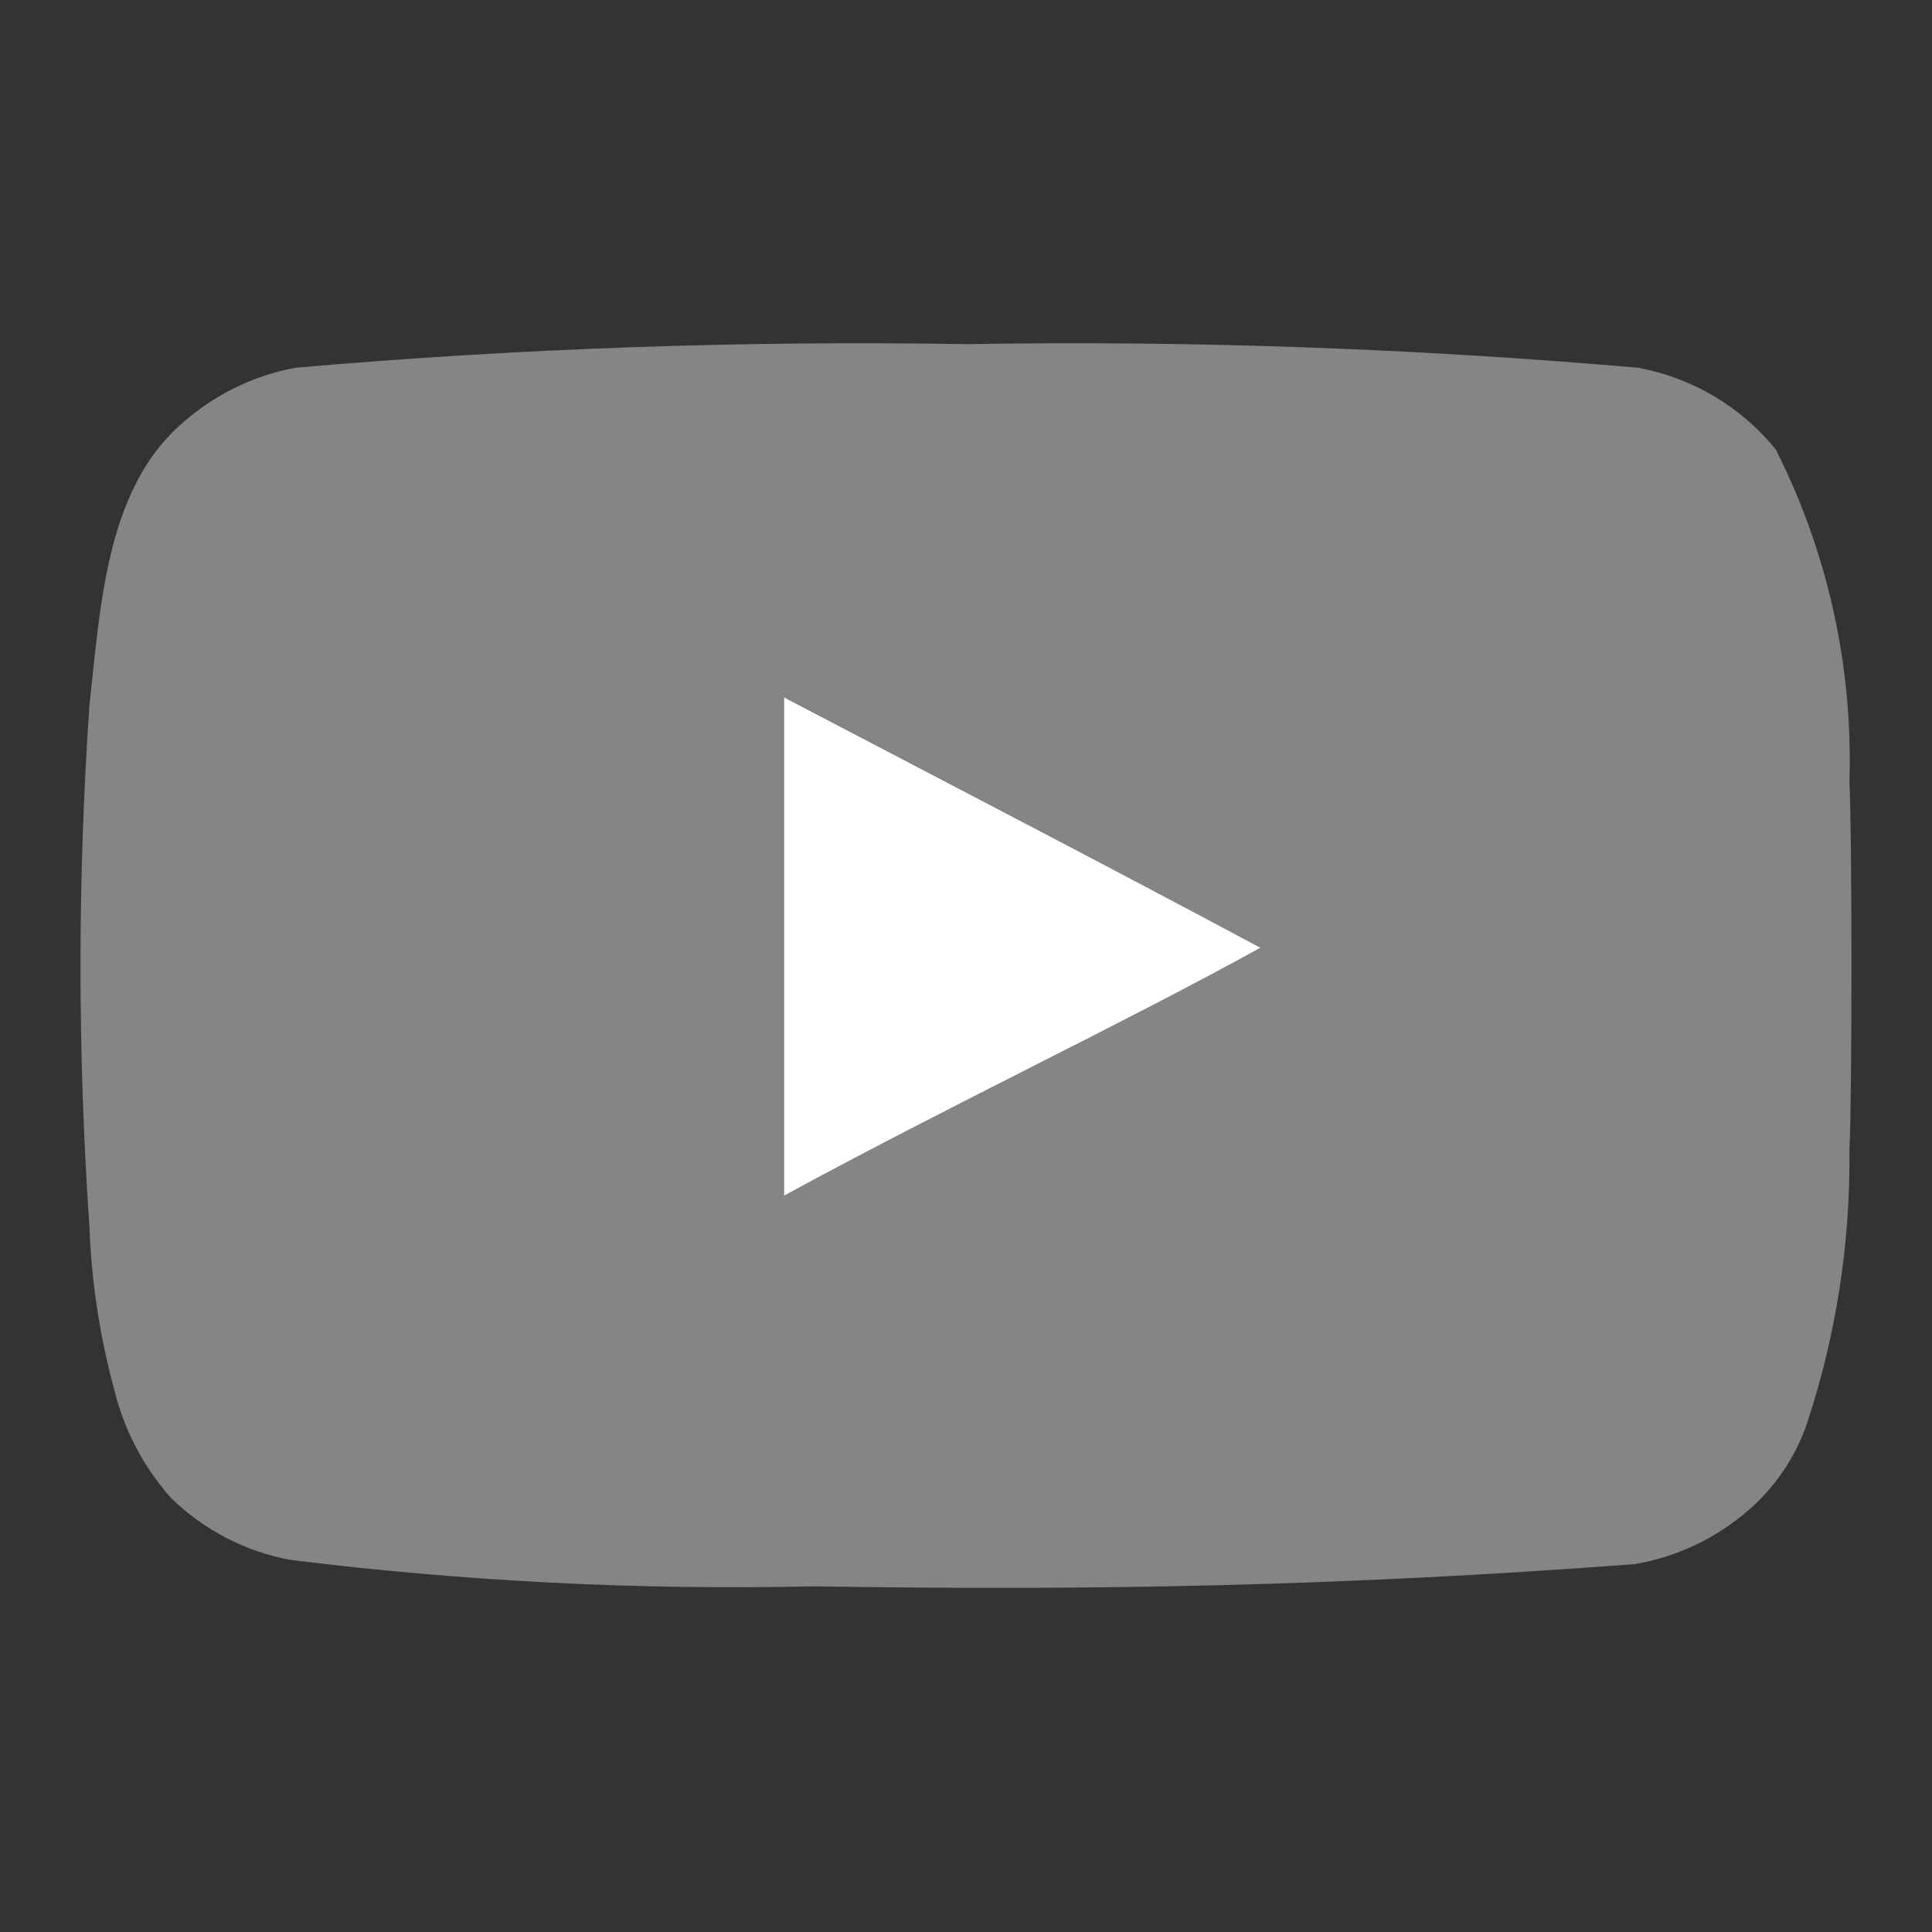 <svg width="24" height="24" viewBox="0 0 24 24" fill="none" xmlns="http://www.w3.org/2000/svg">
<rect x="0" y="0" width="24" height="24" fill="#333333" stroke="none"/>
<path d="M15.662 11.775C13.645 10.697 11.714 9.697 9.74 8.663V14.853C11.817 13.723 14.007 12.689 15.671 11.766L15.662 11.775Z" fill="white"/>
<path d="M22.974 9.715C23.02 8.283 22.706 6.863 22.06 5.585C21.628 5.051 21.02 4.691 20.345 4.568C17.573 4.327 14.79 4.229 12.008 4.275C9.226 4.229 6.443 4.327 3.672 4.568C3.122 4.67 2.614 4.928 2.206 5.309C1.311 6.139 1.246 7.56 1.111 8.758C0.963 10.916 0.963 13.081 1.111 15.24C1.136 15.916 1.237 16.587 1.413 17.24C1.533 17.746 1.775 18.214 2.12 18.603C2.528 19.005 3.048 19.275 3.611 19.378C5.767 19.645 7.94 19.755 10.111 19.706C13.606 19.762 16.684 19.703 20.31 19.43C20.89 19.33 21.425 19.057 21.844 18.646C22.117 18.374 22.324 18.044 22.448 17.68C22.81 16.585 22.988 15.437 22.974 14.284C23.008 13.689 23.008 10.31 22.974 9.714V9.715ZM15.664 11.775L15.66 11.773C14.83 12.233 13.872 12.719 12.862 13.232C11.846 13.747 10.78 14.288 9.741 14.852V8.662C10.728 9.18 11.704 9.689 12.686 10.202C13.666 10.716 14.653 11.236 15.66 11.773L15.672 11.766L15.664 11.775Z" fill="white" fill-opacity="0.4"/>
</svg>
